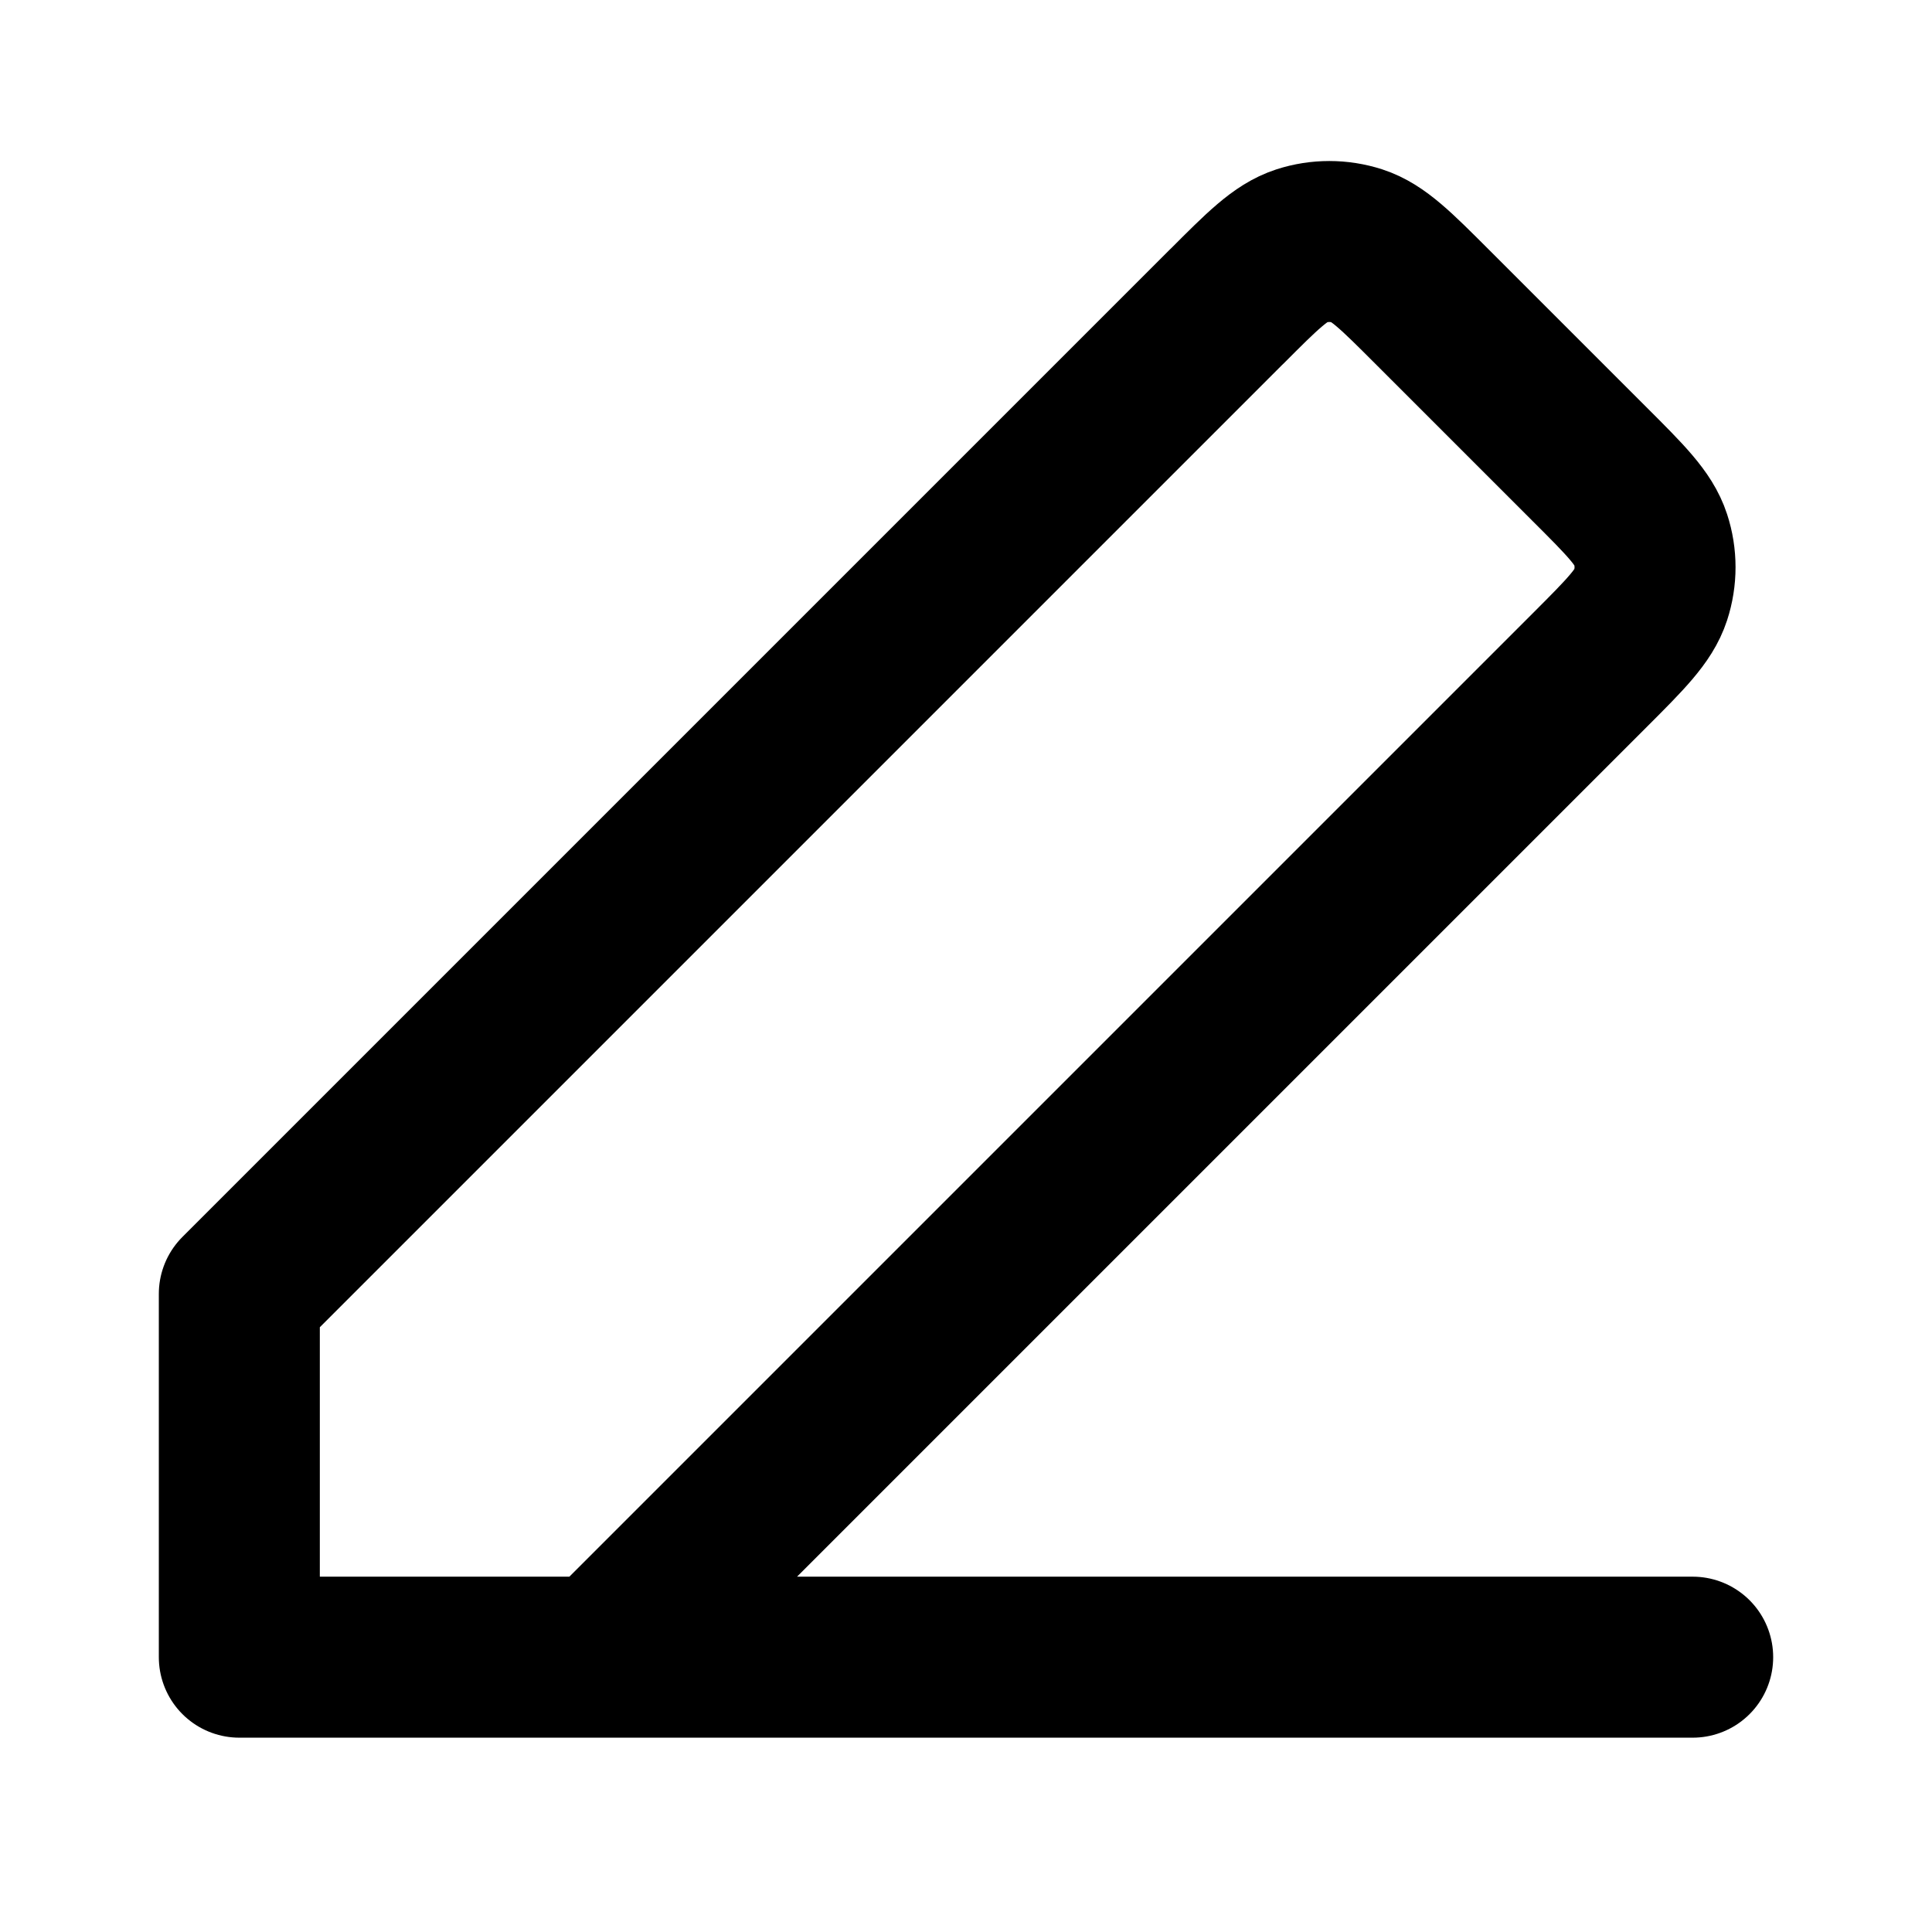 <svg width="24" height="24" viewBox="0 0 24 24" fill="none" xmlns="http://www.w3.org/2000/svg">
<path d="M2.973 20.586H21.027M2.973 20.586V16.073L15.237 3.809L15.239 3.808C15.684 3.362 15.907 3.139 16.165 3.055C16.391 2.982 16.635 2.982 16.862 3.055C17.119 3.139 17.342 3.362 17.787 3.807L19.75 5.77C20.197 6.216 20.42 6.44 20.504 6.698C20.578 6.924 20.578 7.168 20.504 7.395C20.42 7.652 20.197 7.876 19.751 8.322L19.75 8.323L7.487 20.586L2.973 20.586Z" stroke="black" stroke-width="2" stroke-linecap="round" stroke-linejoin="round"/>
</svg>
